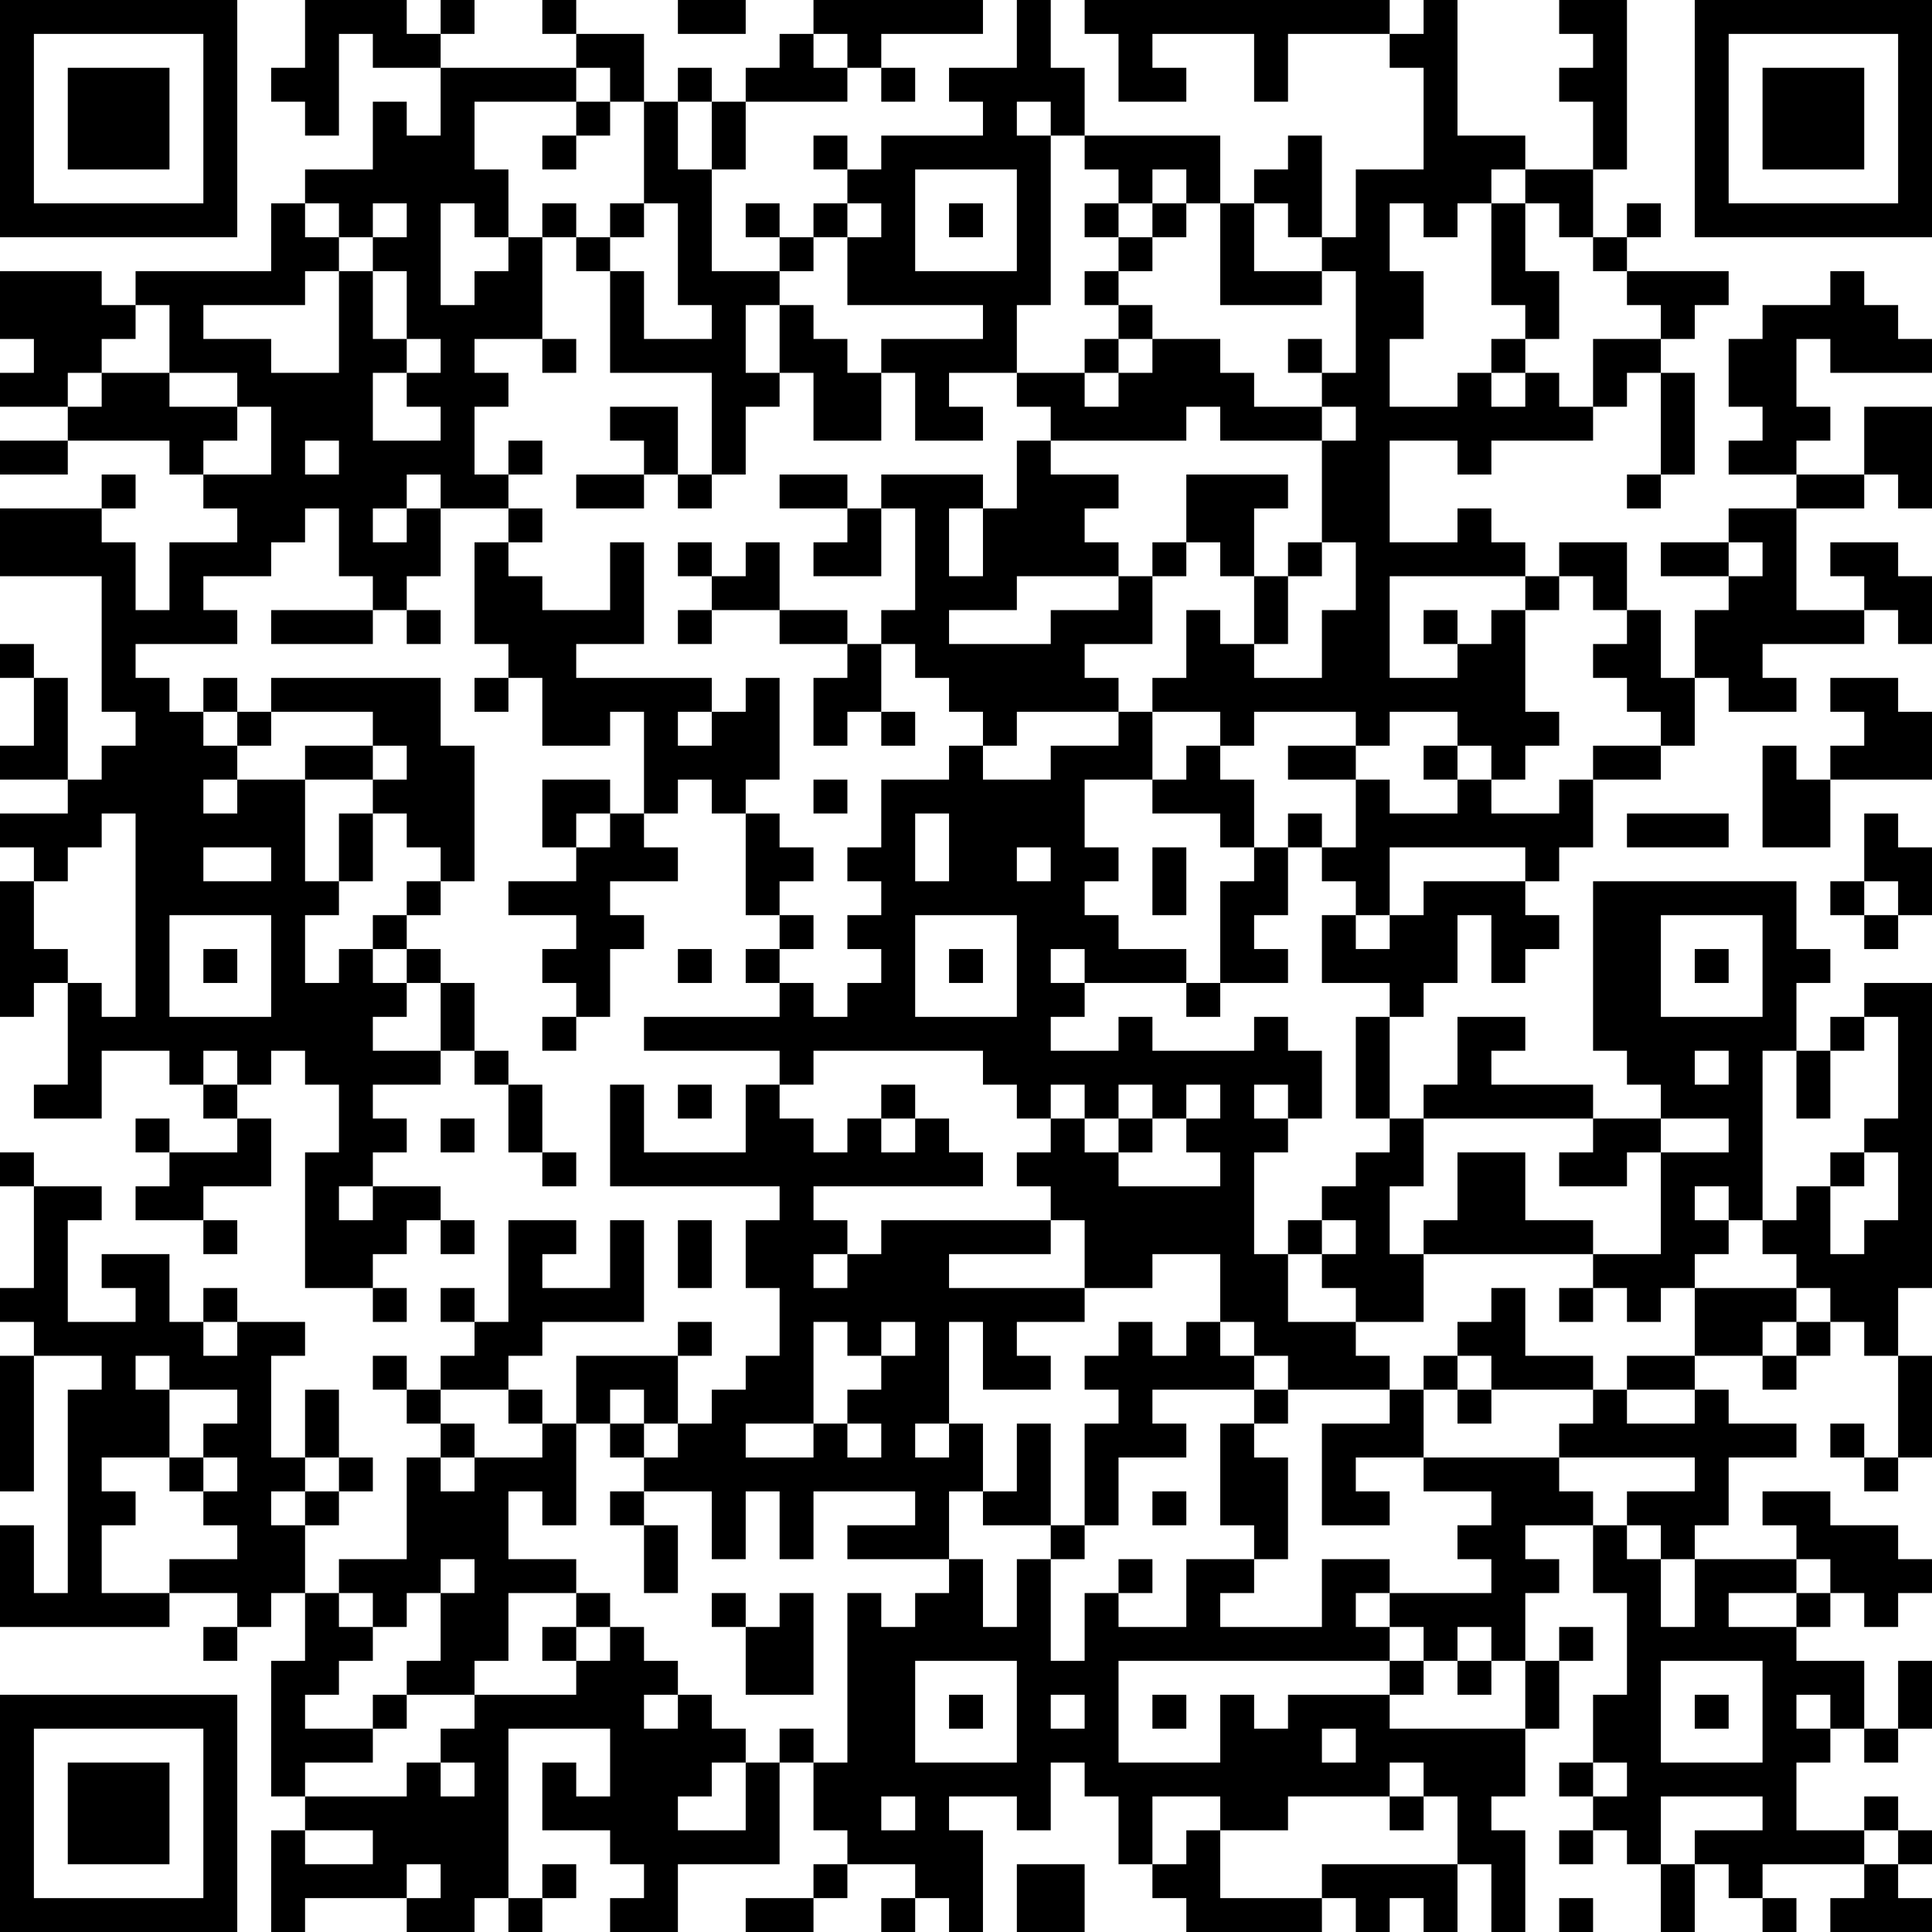 <?xml version="1.0" encoding="UTF-8"?>
<svg xmlns="http://www.w3.org/2000/svg" version="1.1" width="250" height="250" viewBox="0 0 250 250"><rect x="0" y="0" width="250" height="250" fill="#ffffff"/><g transform="scale(4.386)"><g transform="translate(0,0)"><path fill-rule="evenodd" d="M9 0L9 2L8 2L8 3L9 3L9 4L10 4L10 1L11 1L11 2L13 2L13 4L12 4L12 3L11 3L11 5L9 5L9 6L8 6L8 8L4 8L4 9L3 9L3 8L0 8L0 10L1 10L1 11L0 11L0 12L2 12L2 13L0 13L0 14L2 14L2 13L5 13L5 14L6 14L6 15L7 15L7 16L5 16L5 18L4 18L4 16L3 16L3 15L4 15L4 14L3 14L3 15L0 15L0 17L3 17L3 21L4 21L4 22L3 22L3 23L2 23L2 20L1 20L1 19L0 19L0 20L1 20L1 22L0 22L0 23L2 23L2 24L0 24L0 25L1 25L1 26L0 26L0 30L1 30L1 29L2 29L2 32L1 32L1 33L3 33L3 31L5 31L5 32L6 32L6 33L7 33L7 34L5 34L5 33L4 33L4 34L5 34L5 35L4 35L4 36L6 36L6 37L7 37L7 36L6 36L6 35L8 35L8 33L7 33L7 32L8 32L8 31L9 31L9 32L10 32L10 34L9 34L9 38L11 38L11 39L12 39L12 38L11 38L11 37L12 37L12 36L13 36L13 37L14 37L14 36L13 36L13 35L11 35L11 34L12 34L12 33L11 33L11 32L13 32L13 31L14 31L14 32L15 32L15 34L16 34L16 35L17 35L17 34L16 34L16 32L15 32L15 31L14 31L14 29L13 29L13 28L12 28L12 27L13 27L13 26L14 26L14 22L13 22L13 20L8 20L8 21L7 21L7 20L6 20L6 21L5 21L5 20L4 20L4 19L7 19L7 18L6 18L6 17L8 17L8 16L9 16L9 15L10 15L10 17L11 17L11 18L8 18L8 19L11 19L11 18L12 18L12 19L13 19L13 18L12 18L12 17L13 17L13 15L15 15L15 16L14 16L14 19L15 19L15 20L14 20L14 21L15 21L15 20L16 20L16 22L18 22L18 21L19 21L19 24L18 24L18 23L16 23L16 25L17 25L17 26L15 26L15 27L17 27L17 28L16 28L16 29L17 29L17 30L16 30L16 31L17 31L17 30L18 30L18 28L19 28L19 27L18 27L18 26L20 26L20 25L19 25L19 24L20 24L20 23L21 23L21 24L22 24L22 27L23 27L23 28L22 28L22 29L23 29L23 30L19 30L19 31L23 31L23 32L22 32L22 34L19 34L19 32L18 32L18 35L23 35L23 36L22 36L22 38L23 38L23 40L22 40L22 41L21 41L21 42L20 42L20 40L21 40L21 39L20 39L20 40L17 40L17 42L16 42L16 41L15 41L15 40L16 40L16 39L19 39L19 36L18 36L18 38L16 38L16 37L17 37L17 36L15 36L15 39L14 39L14 38L13 38L13 39L14 39L14 40L13 40L13 41L12 41L12 40L11 40L11 41L12 41L12 42L13 42L13 43L12 43L12 46L10 46L10 47L9 47L9 45L10 45L10 44L11 44L11 43L10 43L10 41L9 41L9 43L8 43L8 40L9 40L9 39L7 39L7 38L6 38L6 39L5 39L5 37L3 37L3 38L4 38L4 39L2 39L2 36L3 36L3 35L1 35L1 34L0 34L0 35L1 35L1 38L0 38L0 39L1 39L1 40L0 40L0 44L1 44L1 40L3 40L3 41L2 41L2 47L1 47L1 45L0 45L0 48L5 48L5 47L7 47L7 48L6 48L6 49L7 49L7 48L8 48L8 47L9 47L9 49L8 49L8 53L9 53L9 54L8 54L8 57L9 57L9 56L12 56L12 57L14 57L14 56L15 56L15 57L16 57L16 56L17 56L17 55L16 55L16 56L15 56L15 51L18 51L18 53L17 53L17 52L16 52L16 54L18 54L18 55L19 55L19 56L18 56L18 57L20 57L20 55L23 55L23 52L24 52L24 54L25 54L25 55L24 55L24 56L22 56L22 57L24 57L24 56L25 56L25 55L27 55L27 56L26 56L26 57L27 57L27 56L28 56L28 57L29 57L29 54L28 54L28 53L30 53L30 54L31 54L31 52L32 52L32 53L33 53L33 55L34 55L34 56L35 56L35 57L39 57L39 56L40 56L40 57L41 57L41 56L42 56L42 57L43 57L43 55L44 55L44 57L45 57L45 54L44 54L44 53L45 53L45 51L46 51L46 49L47 49L47 48L46 48L46 49L45 49L45 47L46 47L46 46L45 46L45 45L47 45L47 47L48 47L48 50L47 50L47 52L46 52L46 53L47 53L47 54L46 54L46 55L47 55L47 54L48 54L48 55L49 55L49 57L50 57L50 55L51 55L51 56L52 56L52 57L53 57L53 56L52 56L52 55L55 55L55 56L54 56L54 57L57 57L57 56L56 56L56 55L57 55L57 54L56 54L56 53L55 53L55 54L53 54L53 52L54 52L54 51L55 51L55 52L56 52L56 51L57 51L57 49L56 49L56 51L55 51L55 49L53 49L53 48L54 48L54 47L55 47L55 48L56 48L56 47L57 47L57 46L56 46L56 45L54 45L54 44L52 44L52 45L53 45L53 46L50 46L50 45L51 45L51 43L53 43L53 42L51 42L51 41L50 41L50 40L52 40L52 41L53 41L53 40L54 40L54 39L55 39L55 40L56 40L56 43L55 43L55 42L54 42L54 43L55 43L55 44L56 44L56 43L57 43L57 40L56 40L56 38L57 38L57 29L55 29L55 30L54 30L54 31L53 31L53 29L54 29L54 28L53 28L53 26L47 26L47 31L48 31L48 32L49 32L49 33L47 33L47 32L44 32L44 31L45 31L45 30L43 30L43 32L42 32L42 33L41 33L41 30L42 30L42 29L43 29L43 27L44 27L44 29L45 29L45 28L46 28L46 27L45 27L45 26L46 26L46 25L47 25L47 23L49 23L49 22L50 22L50 20L51 20L51 21L53 21L53 20L52 20L52 19L55 19L55 18L56 18L56 19L57 19L57 17L56 17L56 16L54 16L54 17L55 17L55 18L53 18L53 15L55 15L55 14L56 14L56 15L57 15L57 12L55 12L55 14L53 14L53 13L54 13L54 12L53 12L53 10L54 10L54 11L57 11L57 10L56 10L56 9L55 9L55 8L54 8L54 9L52 9L52 10L51 10L51 12L52 12L52 13L51 13L51 14L53 14L53 15L51 15L51 16L49 16L49 17L51 17L51 18L50 18L50 20L49 20L49 18L48 18L48 16L46 16L46 17L45 17L45 16L44 16L44 15L43 15L43 16L41 16L41 13L43 13L43 14L44 14L44 13L47 13L47 12L48 12L48 11L49 11L49 14L48 14L48 15L49 15L49 14L50 14L50 11L49 11L49 10L50 10L50 9L51 9L51 8L48 8L48 7L49 7L49 6L48 6L48 7L47 7L47 5L48 5L48 0L46 0L46 1L47 1L47 2L46 2L46 3L47 3L47 5L45 5L45 4L43 4L43 0L42 0L42 1L41 1L41 0L32 0L32 1L33 1L33 3L35 3L35 2L34 2L34 1L37 1L37 3L38 3L38 1L41 1L41 2L42 2L42 5L40 5L40 7L39 7L39 4L38 4L38 5L37 5L37 6L36 6L36 4L32 4L32 2L31 2L31 0L30 0L30 2L28 2L28 3L29 3L29 4L26 4L26 5L25 5L25 4L24 4L24 5L25 5L25 6L24 6L24 7L23 7L23 6L22 6L22 7L23 7L23 8L21 8L21 5L22 5L22 3L25 3L25 2L26 2L26 3L27 3L27 2L26 2L26 1L29 1L29 0L24 0L24 1L23 1L23 2L22 2L22 3L21 3L21 2L20 2L20 3L19 3L19 1L17 1L17 0L16 0L16 1L17 1L17 2L13 2L13 1L14 1L14 0L13 0L13 1L12 1L12 0ZM20 0L20 1L22 1L22 0ZM24 1L24 2L25 2L25 1ZM17 2L17 3L14 3L14 5L15 5L15 7L14 7L14 6L13 6L13 9L14 9L14 8L15 8L15 7L16 7L16 10L14 10L14 11L15 11L15 12L14 12L14 14L15 14L15 15L16 15L16 16L15 16L15 17L16 17L16 18L18 18L18 16L19 16L19 19L17 19L17 20L21 20L21 21L20 21L20 22L21 22L21 21L22 21L22 20L23 20L23 23L22 23L22 24L23 24L23 25L24 25L24 26L23 26L23 27L24 27L24 28L23 28L23 29L24 29L24 30L25 30L25 29L26 29L26 28L25 28L25 27L26 27L26 26L25 26L25 25L26 25L26 23L28 23L28 22L29 22L29 23L31 23L31 22L33 22L33 21L34 21L34 23L32 23L32 25L33 25L33 26L32 26L32 27L33 27L33 28L35 28L35 29L32 29L32 28L31 28L31 29L32 29L32 30L31 30L31 31L33 31L33 30L34 30L34 31L37 31L37 30L38 30L38 31L39 31L39 33L38 33L38 32L37 32L37 33L38 33L38 34L37 34L37 37L38 37L38 39L40 39L40 40L41 40L41 41L38 41L38 40L37 40L37 39L36 39L36 37L34 37L34 38L32 38L32 36L31 36L31 35L30 35L30 34L31 34L31 33L32 33L32 34L33 34L33 35L36 35L36 34L35 34L35 33L36 33L36 32L35 32L35 33L34 33L34 32L33 32L33 33L32 33L32 32L31 32L31 33L30 33L30 32L29 32L29 31L24 31L24 32L23 32L23 33L24 33L24 34L25 34L25 33L26 33L26 34L27 34L27 33L28 33L28 34L29 34L29 35L24 35L24 36L25 36L25 37L24 37L24 38L25 38L25 37L26 37L26 36L31 36L31 37L28 37L28 38L32 38L32 39L30 39L30 40L31 40L31 41L29 41L29 39L28 39L28 42L27 42L27 43L28 43L28 42L29 42L29 44L28 44L28 46L25 46L25 45L27 45L27 44L24 44L24 46L23 46L23 44L22 44L22 46L21 46L21 44L19 44L19 43L20 43L20 42L19 42L19 41L18 41L18 42L17 42L17 45L16 45L16 44L15 44L15 46L17 46L17 47L15 47L15 49L14 49L14 50L12 50L12 49L13 49L13 47L14 47L14 46L13 46L13 47L12 47L12 48L11 48L11 47L10 47L10 48L11 48L11 49L10 49L10 50L9 50L9 51L11 51L11 52L9 52L9 53L12 53L12 52L13 52L13 53L14 53L14 52L13 52L13 51L14 51L14 50L17 50L17 49L18 49L18 48L19 48L19 49L20 49L20 50L19 50L19 51L20 51L20 50L21 50L21 51L22 51L22 52L21 52L21 53L20 53L20 54L22 54L22 52L23 52L23 51L24 51L24 52L25 52L25 47L26 47L26 48L27 48L27 47L28 47L28 46L29 46L29 48L30 48L30 46L31 46L31 49L32 49L32 47L33 47L33 48L35 48L35 46L37 46L37 47L36 47L36 48L39 48L39 46L41 46L41 47L40 47L40 48L41 48L41 49L33 49L33 52L36 52L36 50L37 50L37 51L38 51L38 50L41 50L41 51L45 51L45 49L44 49L44 48L43 48L43 49L42 49L42 48L41 48L41 47L44 47L44 46L43 46L43 45L44 45L44 44L42 44L42 43L46 43L46 44L47 44L47 45L48 45L48 46L49 46L49 48L50 48L50 46L49 46L49 45L48 45L48 44L50 44L50 43L46 43L46 42L47 42L47 41L48 41L48 42L50 42L50 41L48 41L48 40L50 40L50 38L53 38L53 39L52 39L52 40L53 40L53 39L54 39L54 38L53 38L53 37L52 37L52 36L53 36L53 35L54 35L54 37L55 37L55 36L56 36L56 34L55 34L55 33L56 33L56 30L55 30L55 31L54 31L54 33L53 33L53 31L52 31L52 36L51 36L51 35L50 35L50 36L51 36L51 37L50 37L50 38L49 38L49 39L48 39L48 38L47 38L47 37L49 37L49 34L51 34L51 33L49 33L49 34L48 34L48 35L46 35L46 34L47 34L47 33L42 33L42 35L41 35L41 37L42 37L42 39L40 39L40 38L39 38L39 37L40 37L40 36L39 36L39 35L40 35L40 34L41 34L41 33L40 33L40 30L41 30L41 29L39 29L39 27L40 27L40 28L41 28L41 27L42 27L42 26L45 26L45 25L41 25L41 27L40 27L40 26L39 26L39 25L40 25L40 23L41 23L41 24L43 24L43 23L44 23L44 24L46 24L46 23L47 23L47 22L49 22L49 21L48 21L48 20L47 20L47 19L48 19L48 18L47 18L47 17L46 17L46 18L45 18L45 17L41 17L41 20L43 20L43 19L44 19L44 18L45 18L45 21L46 21L46 22L45 22L45 23L44 23L44 22L43 22L43 21L41 21L41 22L40 22L40 21L37 21L37 22L36 22L36 21L34 21L34 20L35 20L35 18L36 18L36 19L37 19L37 20L39 20L39 18L40 18L40 16L39 16L39 13L40 13L40 12L39 12L39 11L40 11L40 8L39 8L39 7L38 7L38 6L37 6L37 8L39 8L39 9L36 9L36 6L35 6L35 5L34 5L34 6L33 6L33 5L32 5L32 4L31 4L31 3L30 3L30 4L31 4L31 9L30 9L30 11L28 11L28 12L29 12L29 13L27 13L27 11L26 11L26 10L29 10L29 9L25 9L25 7L26 7L26 6L25 6L25 7L24 7L24 8L23 8L23 9L22 9L22 11L23 11L23 12L22 12L22 14L21 14L21 11L18 11L18 8L19 8L19 10L21 10L21 9L20 9L20 6L19 6L19 3L18 3L18 2ZM17 3L17 4L16 4L16 5L17 5L17 4L18 4L18 3ZM20 3L20 5L21 5L21 3ZM27 5L27 8L30 8L30 5ZM44 5L44 6L43 6L43 7L42 7L42 6L41 6L41 8L42 8L42 10L41 10L41 12L43 12L43 11L44 11L44 12L45 12L45 11L46 11L46 12L47 12L47 10L49 10L49 9L48 9L48 8L47 8L47 7L46 7L46 6L45 6L45 5ZM9 6L9 7L10 7L10 8L9 8L9 9L6 9L6 10L8 10L8 11L10 11L10 8L11 8L11 10L12 10L12 11L11 11L11 13L13 13L13 12L12 12L12 11L13 11L13 10L12 10L12 8L11 8L11 7L12 7L12 6L11 6L11 7L10 7L10 6ZM16 6L16 7L17 7L17 8L18 8L18 7L19 7L19 6L18 6L18 7L17 7L17 6ZM28 6L28 7L29 7L29 6ZM32 6L32 7L33 7L33 8L32 8L32 9L33 9L33 10L32 10L32 11L30 11L30 12L31 12L31 13L30 13L30 15L29 15L29 14L26 14L26 15L25 15L25 14L23 14L23 15L25 15L25 16L24 16L24 17L26 17L26 15L27 15L27 18L26 18L26 19L25 19L25 18L23 18L23 16L22 16L22 17L21 17L21 16L20 16L20 17L21 17L21 18L20 18L20 19L21 19L21 18L23 18L23 19L25 19L25 20L24 20L24 22L25 22L25 21L26 21L26 22L27 22L27 21L26 21L26 19L27 19L27 20L28 20L28 21L29 21L29 22L30 22L30 21L33 21L33 20L32 20L32 19L34 19L34 17L35 17L35 16L36 16L36 17L37 17L37 19L38 19L38 17L39 17L39 16L38 16L38 17L37 17L37 15L38 15L38 14L35 14L35 16L34 16L34 17L33 17L33 16L32 16L32 15L33 15L33 14L31 14L31 13L35 13L35 12L36 12L36 13L39 13L39 12L37 12L37 11L36 11L36 10L34 10L34 9L33 9L33 8L34 8L34 7L35 7L35 6L34 6L34 7L33 7L33 6ZM44 6L44 9L45 9L45 10L44 10L44 11L45 11L45 10L46 10L46 8L45 8L45 6ZM4 9L4 10L3 10L3 11L2 11L2 12L3 12L3 11L5 11L5 12L7 12L7 13L6 13L6 14L8 14L8 12L7 12L7 11L5 11L5 9ZM23 9L23 11L24 11L24 13L26 13L26 11L25 11L25 10L24 10L24 9ZM16 10L16 11L17 11L17 10ZM33 10L33 11L32 11L32 12L33 12L33 11L34 11L34 10ZM38 10L38 11L39 11L39 10ZM18 12L18 13L19 13L19 14L17 14L17 15L19 15L19 14L20 14L20 15L21 15L21 14L20 14L20 12ZM9 13L9 14L10 14L10 13ZM15 13L15 14L16 14L16 13ZM12 14L12 15L11 15L11 16L12 16L12 15L13 15L13 14ZM28 15L28 17L29 17L29 15ZM51 16L51 17L52 17L52 16ZM30 17L30 18L28 18L28 19L31 19L31 18L33 18L33 17ZM42 18L42 19L43 19L43 18ZM54 20L54 21L55 21L55 22L54 22L54 23L53 23L53 22L52 22L52 25L54 25L54 23L57 23L57 21L56 21L56 20ZM6 21L6 22L7 22L7 23L6 23L6 24L7 24L7 23L9 23L9 26L10 26L10 27L9 27L9 29L10 29L10 28L11 28L11 29L12 29L12 30L11 30L11 31L13 31L13 29L12 29L12 28L11 28L11 27L12 27L12 26L13 26L13 25L12 25L12 24L11 24L11 23L12 23L12 22L11 22L11 21L8 21L8 22L7 22L7 21ZM9 22L9 23L11 23L11 22ZM35 22L35 23L34 23L34 24L36 24L36 25L37 25L37 26L36 26L36 29L35 29L35 30L36 30L36 29L38 29L38 28L37 28L37 27L38 27L38 25L39 25L39 24L38 24L38 25L37 25L37 23L36 23L36 22ZM38 22L38 23L40 23L40 22ZM42 22L42 23L43 23L43 22ZM24 23L24 24L25 24L25 23ZM3 24L3 25L2 25L2 26L1 26L1 28L2 28L2 29L3 29L3 30L4 30L4 24ZM10 24L10 26L11 26L11 24ZM17 24L17 25L18 25L18 24ZM27 24L27 26L28 26L28 24ZM48 24L48 25L51 25L51 24ZM55 24L55 26L54 26L54 27L55 27L55 28L56 28L56 27L57 27L57 25L56 25L56 24ZM6 25L6 26L8 26L8 25ZM30 25L30 26L31 26L31 25ZM34 25L34 27L35 27L35 25ZM55 26L55 27L56 27L56 26ZM5 27L5 30L8 30L8 27ZM27 27L27 30L30 30L30 27ZM49 27L49 30L52 30L52 27ZM6 28L6 29L7 29L7 28ZM20 28L20 29L21 29L21 28ZM28 28L28 29L29 29L29 28ZM50 28L50 29L51 29L51 28ZM6 31L6 32L7 32L7 31ZM50 31L50 32L51 32L51 31ZM20 32L20 33L21 33L21 32ZM26 32L26 33L27 33L27 32ZM13 33L13 34L14 34L14 33ZM33 33L33 34L34 34L34 33ZM43 34L43 36L42 36L42 37L47 37L47 36L45 36L45 34ZM54 34L54 35L55 35L55 34ZM10 35L10 36L11 36L11 35ZM20 36L20 38L21 38L21 36ZM38 36L38 37L39 37L39 36ZM44 38L44 39L43 39L43 40L42 40L42 41L41 41L41 42L39 42L39 45L41 45L41 44L40 44L40 43L42 43L42 41L43 41L43 42L44 42L44 41L47 41L47 40L45 40L45 38ZM46 38L46 39L47 39L47 38ZM6 39L6 40L7 40L7 39ZM24 39L24 42L22 42L22 43L24 43L24 42L25 42L25 43L26 43L26 42L25 42L25 41L26 41L26 40L27 40L27 39L26 39L26 40L25 40L25 39ZM33 39L33 40L32 40L32 41L33 41L33 42L32 42L32 45L31 45L31 42L30 42L30 44L29 44L29 45L31 45L31 46L32 46L32 45L33 45L33 43L35 43L35 42L34 42L34 41L37 41L37 42L36 42L36 45L37 45L37 46L38 46L38 43L37 43L37 42L38 42L38 41L37 41L37 40L36 40L36 39L35 39L35 40L34 40L34 39ZM4 40L4 41L5 41L5 43L3 43L3 44L4 44L4 45L3 45L3 47L5 47L5 46L7 46L7 45L6 45L6 44L7 44L7 43L6 43L6 42L7 42L7 41L5 41L5 40ZM43 40L43 41L44 41L44 40ZM13 41L13 42L14 42L14 43L13 43L13 44L14 44L14 43L16 43L16 42L15 42L15 41ZM18 42L18 43L19 43L19 42ZM5 43L5 44L6 44L6 43ZM9 43L9 44L8 44L8 45L9 45L9 44L10 44L10 43ZM18 44L18 45L19 45L19 47L20 47L20 45L19 45L19 44ZM34 44L34 45L35 45L35 44ZM33 46L33 47L34 47L34 46ZM53 46L53 47L51 47L51 48L53 48L53 47L54 47L54 46ZM17 47L17 48L16 48L16 49L17 49L17 48L18 48L18 47ZM21 47L21 48L22 48L22 50L24 50L24 47L23 47L23 48L22 48L22 47ZM27 49L27 52L30 52L30 49ZM41 49L41 50L42 50L42 49ZM43 49L43 50L44 50L44 49ZM49 49L49 52L52 52L52 49ZM11 50L11 51L12 51L12 50ZM28 50L28 51L29 51L29 50ZM31 50L31 51L32 51L32 50ZM34 50L34 51L35 51L35 50ZM50 50L50 51L51 51L51 50ZM53 50L53 51L54 51L54 50ZM39 51L39 52L40 52L40 51ZM41 52L41 53L38 53L38 54L36 54L36 53L34 53L34 55L35 55L35 54L36 54L36 56L39 56L39 55L43 55L43 53L42 53L42 52ZM47 52L47 53L48 53L48 52ZM26 53L26 54L27 54L27 53ZM41 53L41 54L42 54L42 53ZM49 53L49 55L50 55L50 54L52 54L52 53ZM9 54L9 55L11 55L11 54ZM55 54L55 55L56 55L56 54ZM12 55L12 56L13 56L13 55ZM30 55L30 57L32 57L32 55ZM46 56L46 57L47 57L47 56ZM0 0L0 7L7 7L7 0ZM1 1L1 6L6 6L6 1ZM2 2L2 5L5 5L5 2ZM50 0L50 7L57 7L57 0ZM51 1L51 6L56 6L56 1ZM52 2L52 5L55 5L55 2ZM0 50L0 57L7 57L7 50ZM1 51L1 56L6 56L6 51ZM2 52L2 55L5 55L5 52Z" fill="#000000"/></g></g></svg>
